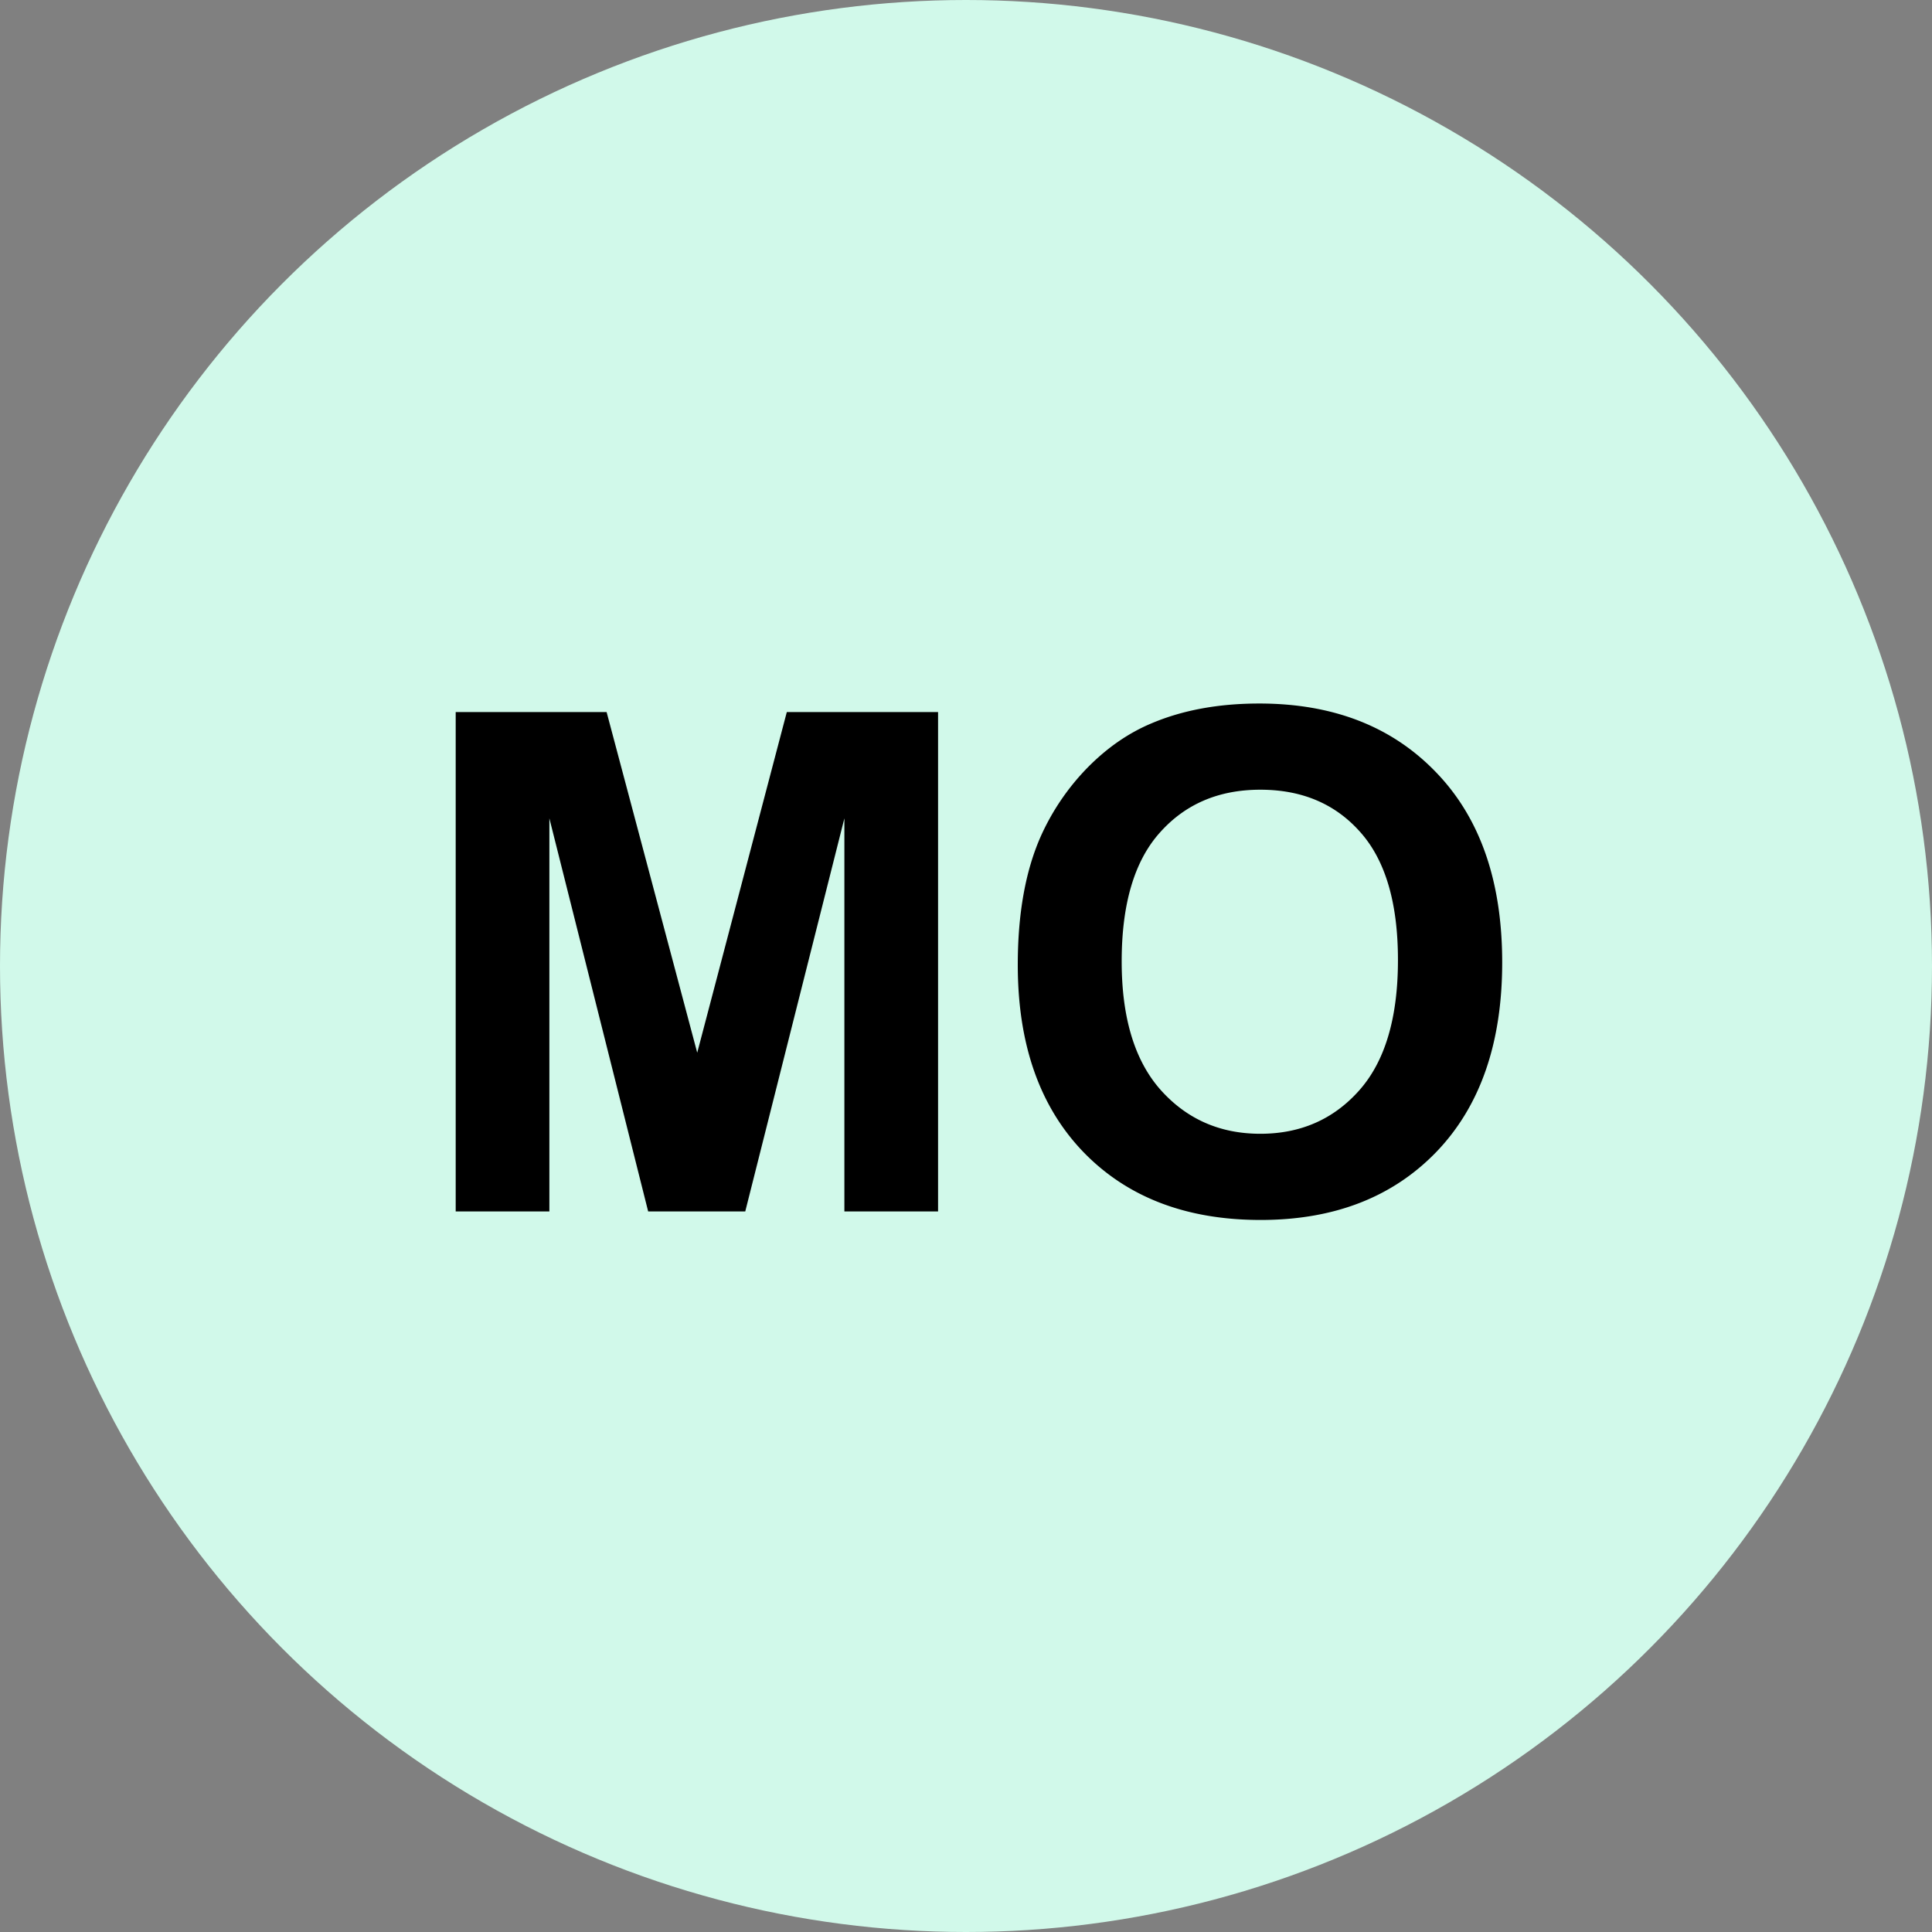 <svg width="360" height="360" xmlns="http://www.w3.org/2000/svg" xml:space="preserve" style="fill-rule:evenodd;clip-rule:evenodd;stroke-linejoin:round;stroke-miterlimit:2"><rect width="100%" height="100%" fill="#808080" stroke="none"/><circle cx="180" cy="180" r="180" style="fill:#d1f9ea"/><path d="M84.912 225.735v-93.057h28.12l16.885 63.477 16.694-63.477h28.184v93.057h-17.456v-73.252l-18.472 73.252h-18.091l-18.408-73.252v73.252H84.912zM189.648 179.778c0-9.479 1.418-17.435 4.253-23.867a44.112 44.112 0 0 1 8.633-12.759c3.682-3.766 7.702-6.559 12.061-8.379 5.797-2.454 12.483-3.682 20.058-3.682 13.711 0 24.672 4.253 32.881 12.759 8.252 8.506 12.378 20.334 12.378 35.483 0 15.023-4.084 26.788-12.251 35.293-8.167 8.464-19.085 12.696-32.754 12.696-13.838 0-24.84-4.211-33.008-12.632-8.167-8.464-12.251-20.101-12.251-34.912zm19.361-.635c0 10.537 2.433 18.535 7.3 23.994 4.866 5.417 11.045 8.125 18.535 8.125s13.626-2.687 18.408-8.061c4.824-5.417 7.236-13.521 7.236-24.312 0-10.664-2.348-18.62-7.046-23.867-4.655-5.247-10.854-7.871-18.598-7.871s-13.986 2.666-18.726 7.998c-4.739 5.29-7.109 13.288-7.109 23.994z" style="fill-rule:nonzero"/></svg>